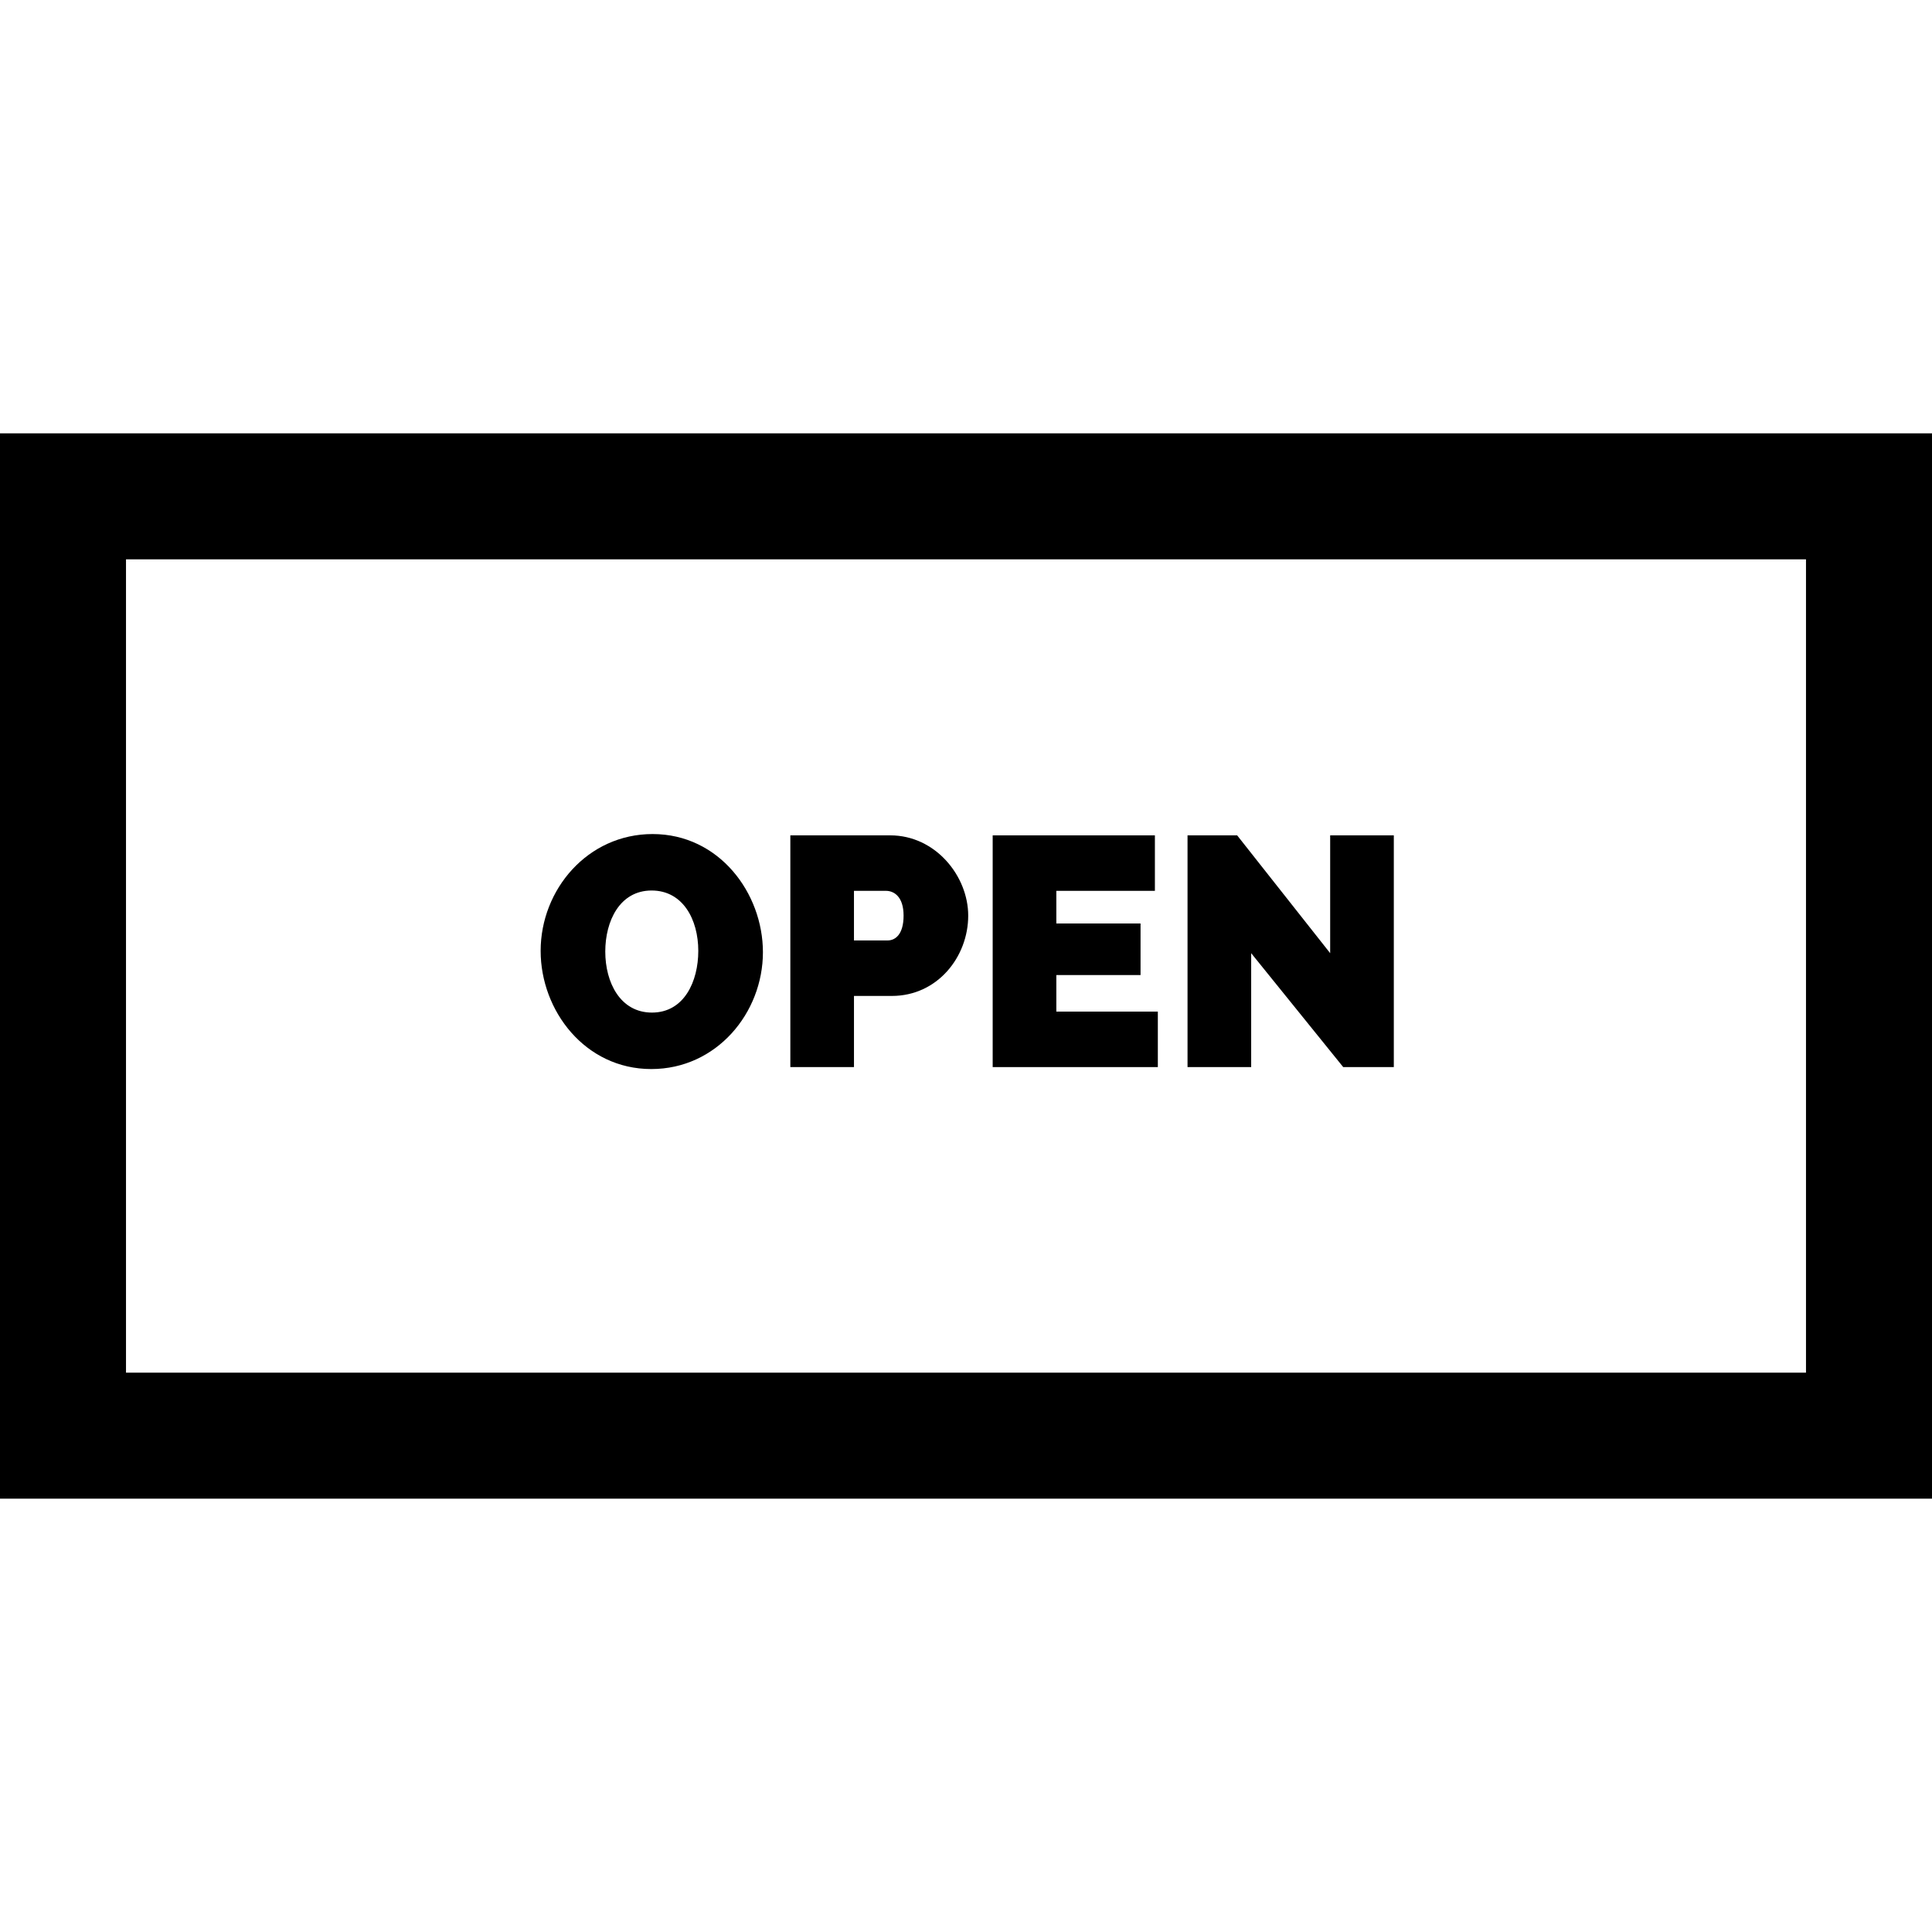 <?xml version="1.0" encoding="iso-8859-1"?>
<!-- Generator: Adobe Illustrator 19.0.0, SVG Export Plug-In . SVG Version: 6.00 Build 0)  -->
<svg version="1.1" id="Layer_1" xmlns="http://www.w3.org/2000/svg" xmlns:xlink="http://www.w3.org/1999/xlink" x="0px" y="0px"
	 viewBox="0 0 512 512" style="enable-background:new 0 0 512 512;" xml:space="preserve">
<g>
	<g>
		<path d="M172.945,221.032c-17.213,0-29.668,14.704-29.668,30.965c0,15.831,11.764,31.313,29.323,31.313
			c17.3,0,29.582-14.878,29.582-30.965C202.182,236.689,190.591,221.032,172.945,221.032z M172.772,268.345
			c-8.39,0-12.368-7.956-12.368-16.174c0-8.044,3.805-16.177,12.282-16.177c8.303,0,12.368,7.7,12.368,16.002
			C185.055,260.043,181.335,268.345,172.772,268.345z"/>
	</g>
</g>
<g>
	<g>
		<path d="M235.914,221.378h-26.467v61.413h16.866v-18.857h10.033c12.11,0,20.242-10.378,20.242-21.278
			C256.588,232.191,247.938,221.378,235.914,221.378z M235.221,249.228h-8.91v-13.147h0.001h8.477c2.076,0,4.67,1.471,4.67,6.574
			C239.459,247.585,237.298,249.228,235.221,249.228z"/>
	</g>
</g>
<g>
	<g>
		<polygon points="279.938,268.085 279.938,258.399 302.255,258.399 302.255,244.732 279.938,244.732 279.938,236.081 
			306.06,236.081 306.06,221.377 263.071,221.377 263.071,282.79 306.839,282.79 306.839,268.085 		"/>
	</g>
</g>
<g>
	<g>
		<polygon points="352.508,221.377 352.508,252.603 327.855,221.377 314.709,221.377 314.709,282.79 331.575,282.79 
			331.575,252.603 355.967,282.79 369.375,282.79 369.375,221.377 		"/>
	</g>
</g>
<g>
	<g>
		<path d="M0,114.839v282.321h512V114.839H0z M478.609,363.769H33.391V148.231h445.217V363.769z"/>
	</g>
</g>
<g>
</g>
<g>
</g>
<g>
</g>
<g>
</g>
<g>
</g>
<g>
</g>
<g>
</g>
<g>
</g>
<g>
</g>
<g>
</g>
<g>
</g>
<g>
</g>
<g>
</g>
<g>
</g>
<g>
</g>
</svg>
